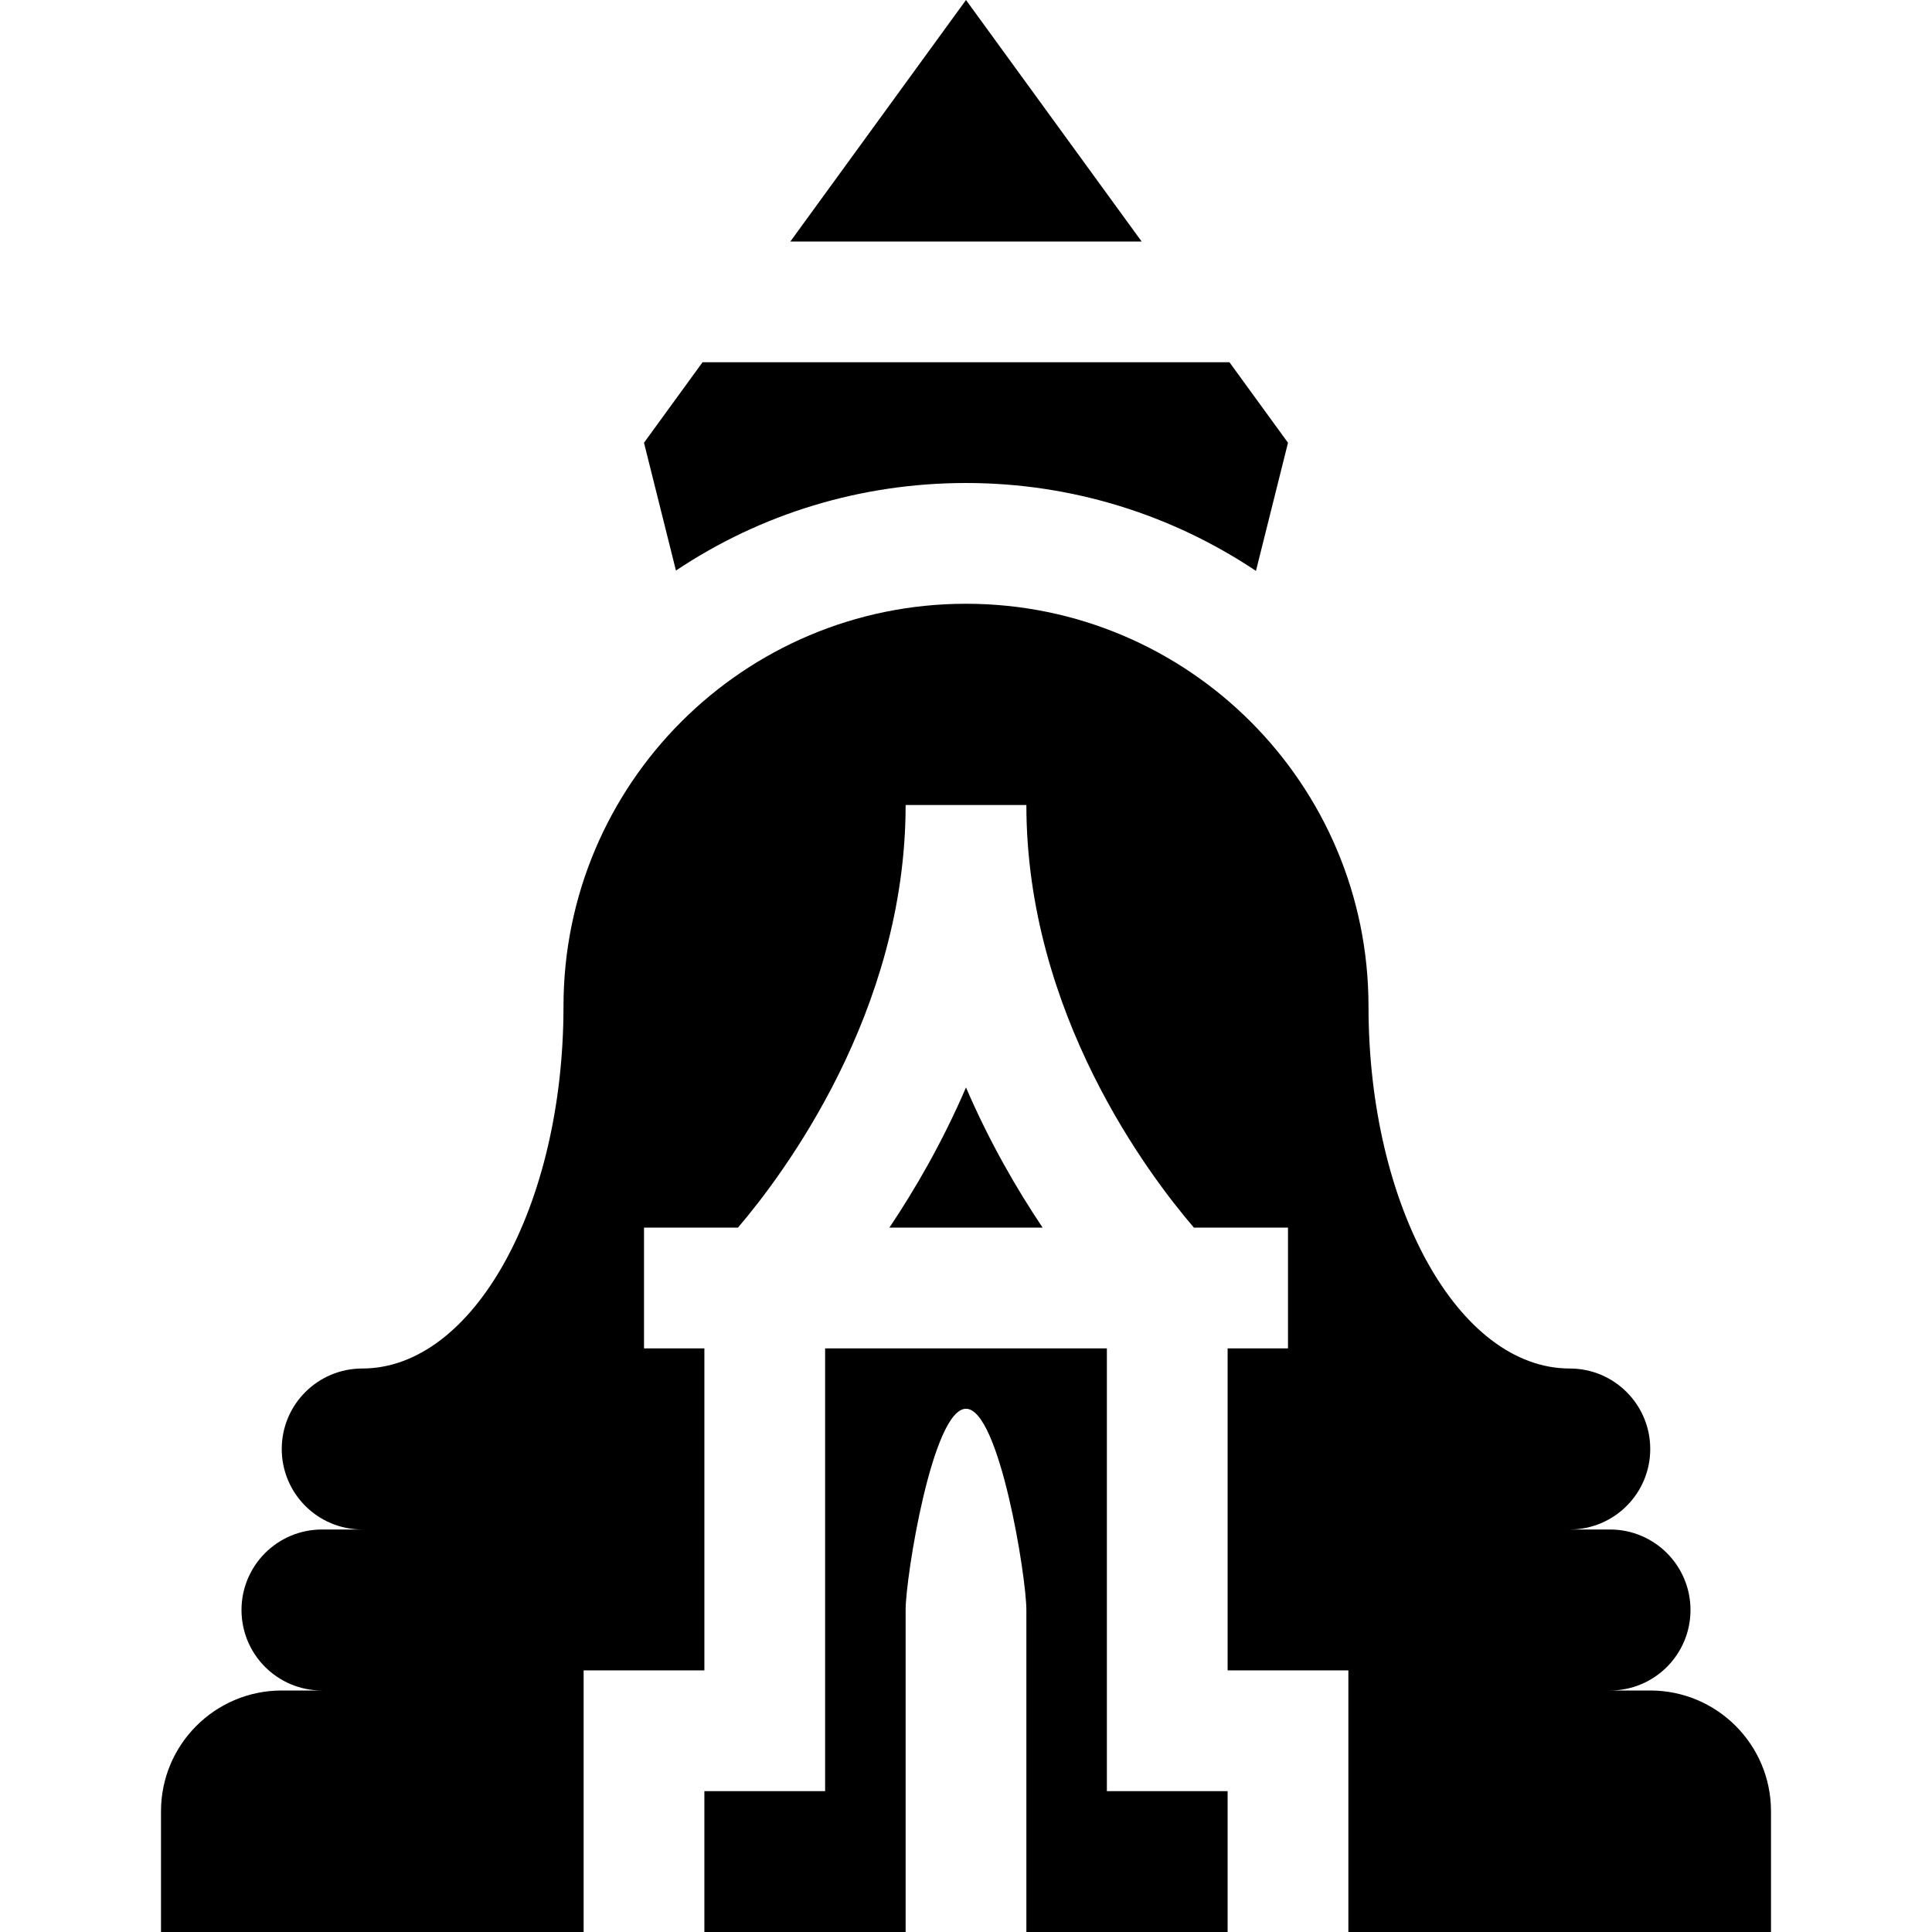 <?xml version="1.0" encoding="iso-8859-1"?>
<!-- Generator: Adobe Illustrator 19.0.0, SVG Export Plug-In . SVG Version: 6.00 Build 0)  -->
<svg version="1.1" id="Layer_1" xmlns="http://www.w3.org/2000/svg" xmlns:xlink="http://www.w3.org/1999/xlink" x="0px" y="0px"
	 viewBox="0 0 512 512" style="enable-background:new 0 0 512 512;" xml:space="preserve">
<g>
	<g>
		<path d="M293.333,474.667V357.333h-74.667v117.333h-32V512h53.333v-85.333c0-8.836,7.164-53.333,16-53.333
			c8.836,0,16,44.497,16,53.333V512h53.333v-37.333H293.333z"/>
	</g>
</g>
<g>
	<g>
		<path d="M255.999,288.185c-6.272,14.587-13.567,27.114-20.306,37.149h40.612C269.566,315.298,262.271,302.771,255.999,288.185z"/>
	</g>
</g>
<g>
	<g>
		<path d="M437.333,448h-10.667c11.782,0,21.333-9.551,21.333-21.333s-9.551-21.333-21.333-21.333h-10.667
			c11.782,0,21.333-9.551,21.333-21.333c0-11.782-9.551-21.333-21.333-21.333c-29.456,0-53.331-42.98-53.331-95.999l-0.002-0.001
			c0-58.911-47.757-106.667-106.667-106.667s-106.667,47.756-106.667,106.667h0.001c0,53.019-23.878,96-53.333,96h-0.001
			c-11.782,0-21.333,9.551-21.333,21.333c0,11.782,9.551,21.333,21.333,21.333H85.333c-11.782,0-21.333,9.551-21.333,21.333
			S73.55,448,85.333,448H74.667c-17.674,0-32,14.328-32,32v32h112v-69.333h32v-85.333h-16v-32h24.897
			c11.815-13.835,44.435-57.01,44.435-112h32c0,55.311,32.561,98.223,44.404,112h24.929v32h-16v85.333h32V512h112v-32
			C469.333,462.328,455.005,448,437.333,448z"/>
	</g>
</g>
<g>
	<g>
		<polygon points="255.999,0 209.454,64 302.546,64 		"/>
	</g>
</g>
<g>
	<g>
		<path d="M325.818,96H186.181l-15.515,21.333l8.468,33.87C201.707,136.109,228.23,128,255.999,128
			c28.401,0,54.833,8.587,76.843,23.295l8.491-33.962L325.818,96z"/>
	</g>
</g>
<g>
</g>
<g>
</g>
<g>
</g>
<g>
</g>
<g>
</g>
<g>
</g>
<g>
</g>
<g>
</g>
<g>
</g>
<g>
</g>
<g>
</g>
<g>
</g>
<g>
</g>
<g>
</g>
<g>
</g>
</svg>

